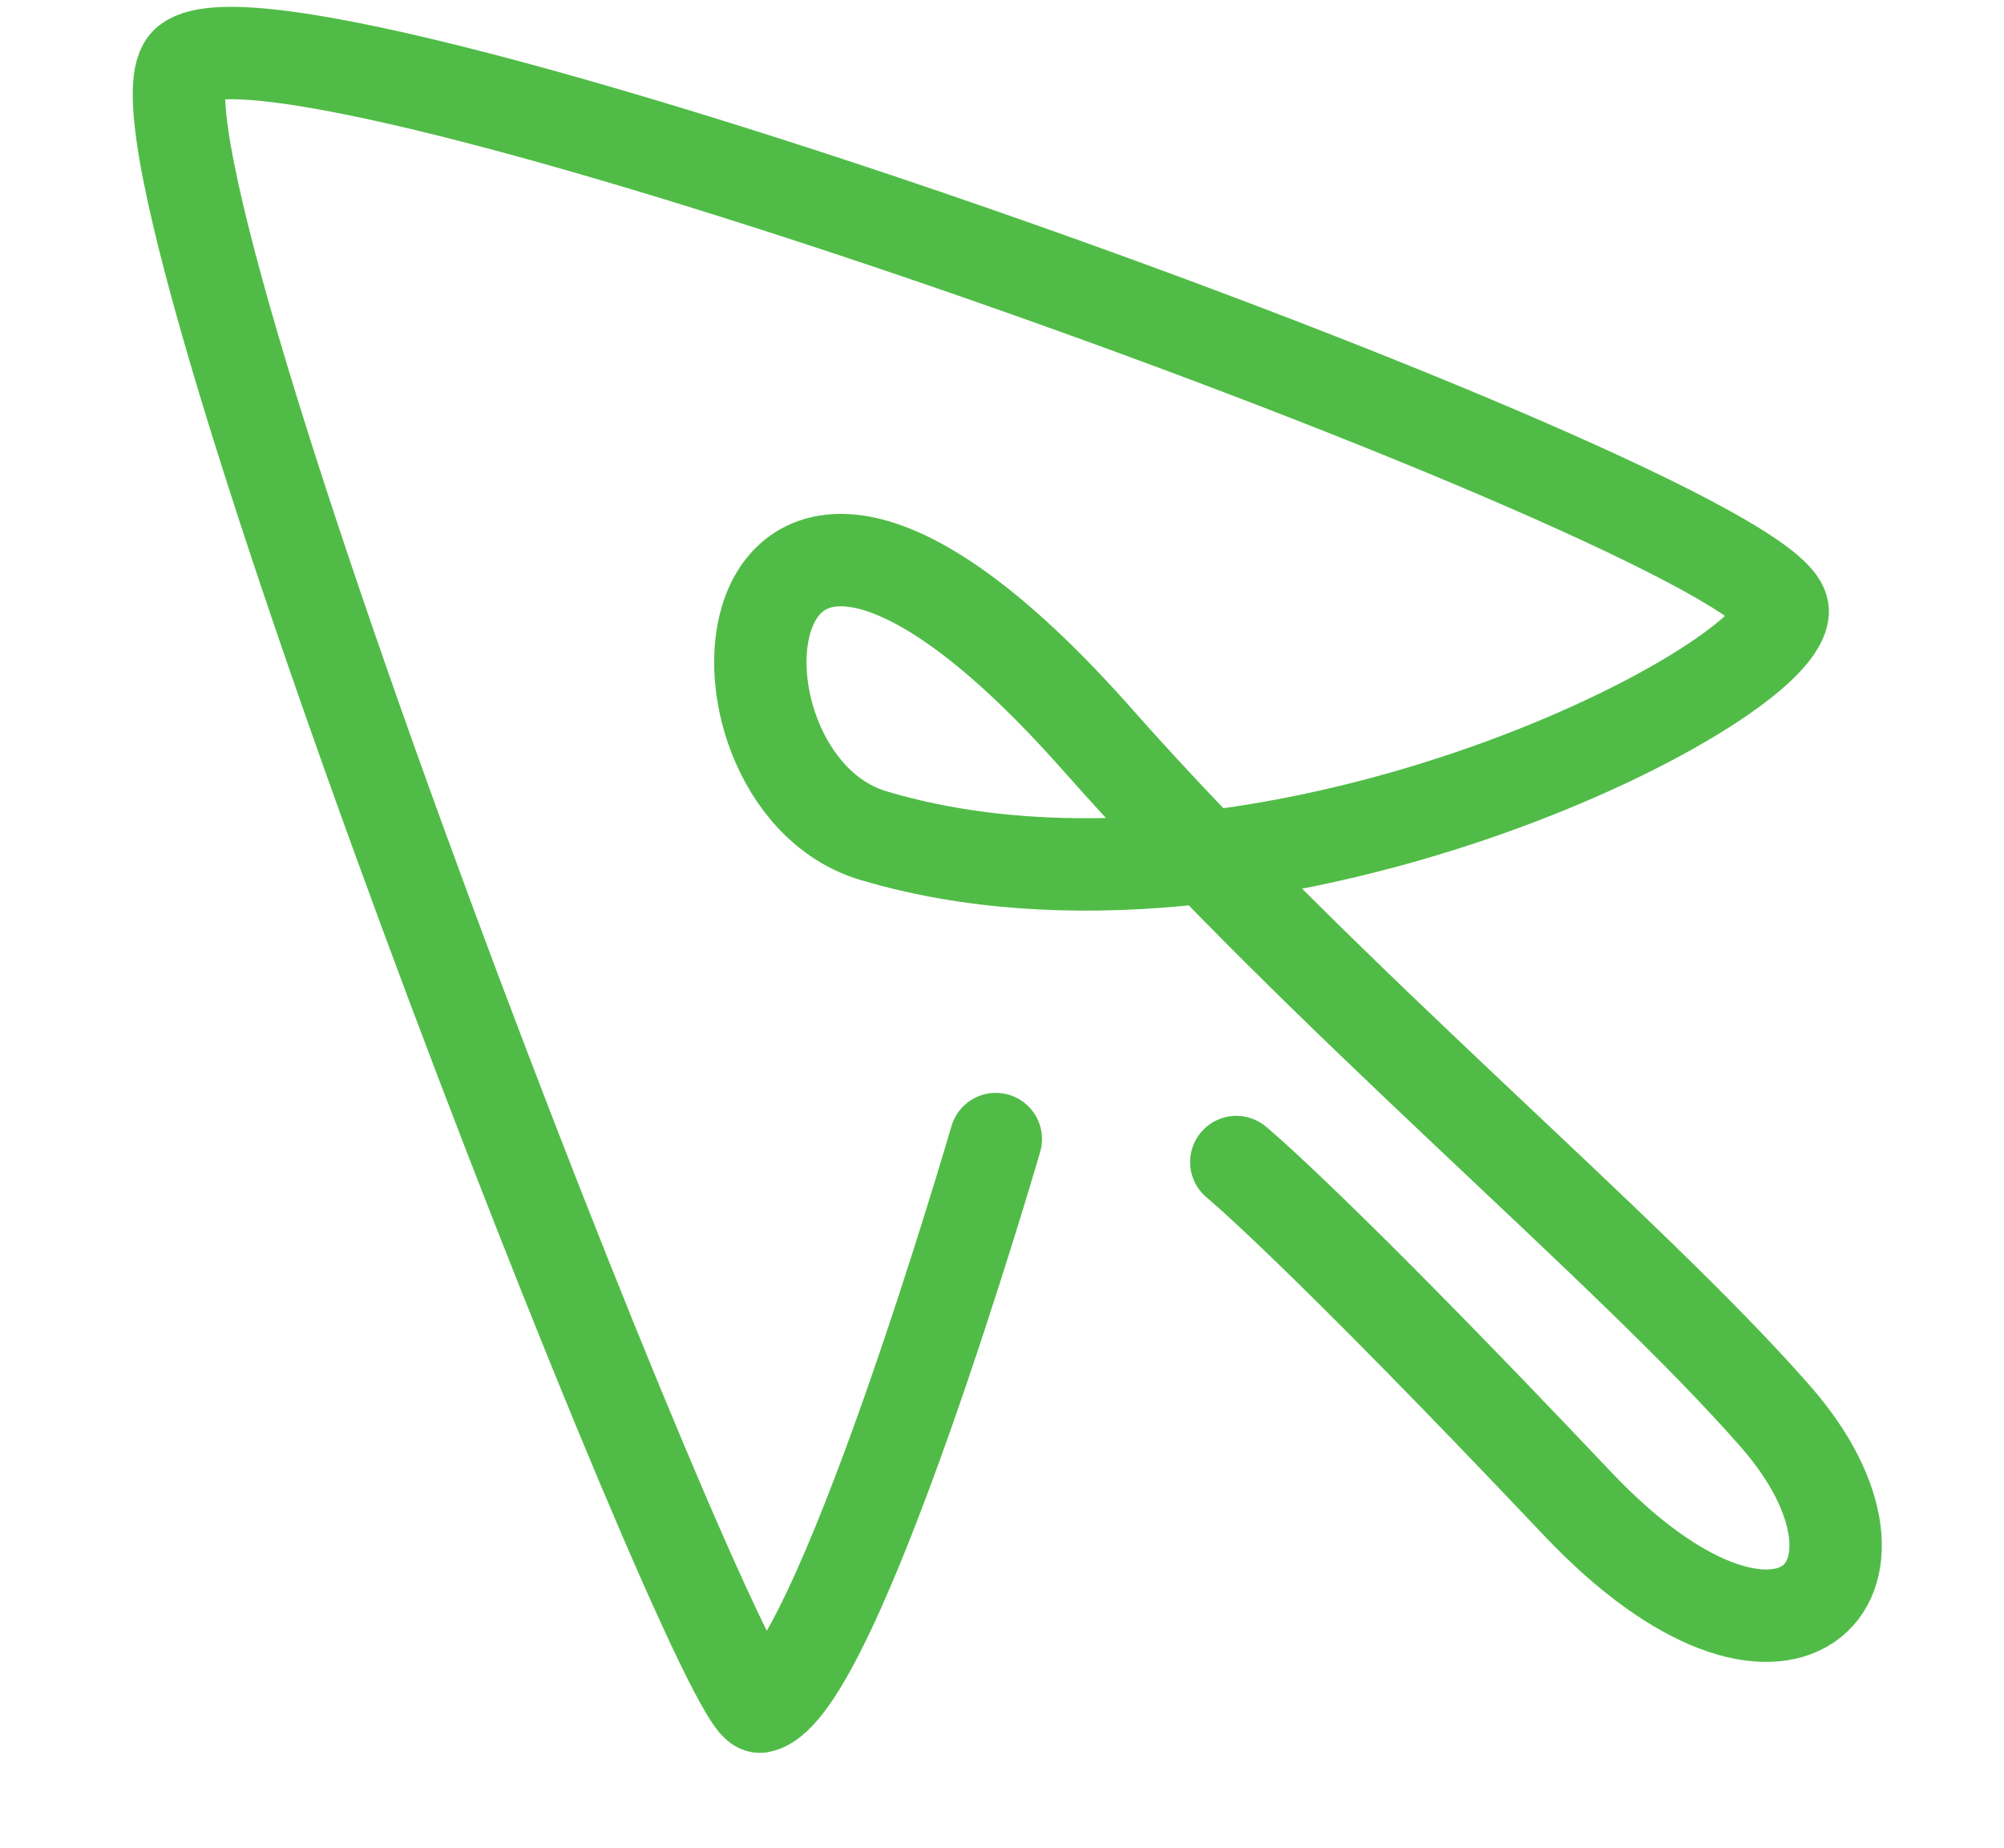 <svg xmlns="http://www.w3.org/2000/svg" width="113.861" height="104.985" viewBox="0 0 113.861 104.985">
  <path id="Path_295" data-name="Path 295" d="M51.44,57.753S45.08,89.812,40.905,91.044C38.676,91.7-4.3,5.093.352.777c5.719-5.3,92.954,18.066,93.031,23.245.066,4.412-27.976,21.768-50.376,17.159-11.064-2.276-11.428-29,12.249-6.505C69.6,48.3,87.768,60.777,96.966,69.614c8.972,8.62,2,17.239-10.78,5.91C69.895,61.082,65.169,57.865,65.169,57.865" transform="matrix(0.996, 0.087, -0.087, 0.996, 10.369, 2.71)" fill="none" stroke="#50bc47" stroke-linecap="round" stroke-linejoin="round" stroke-width="5.25"/>
</svg>
